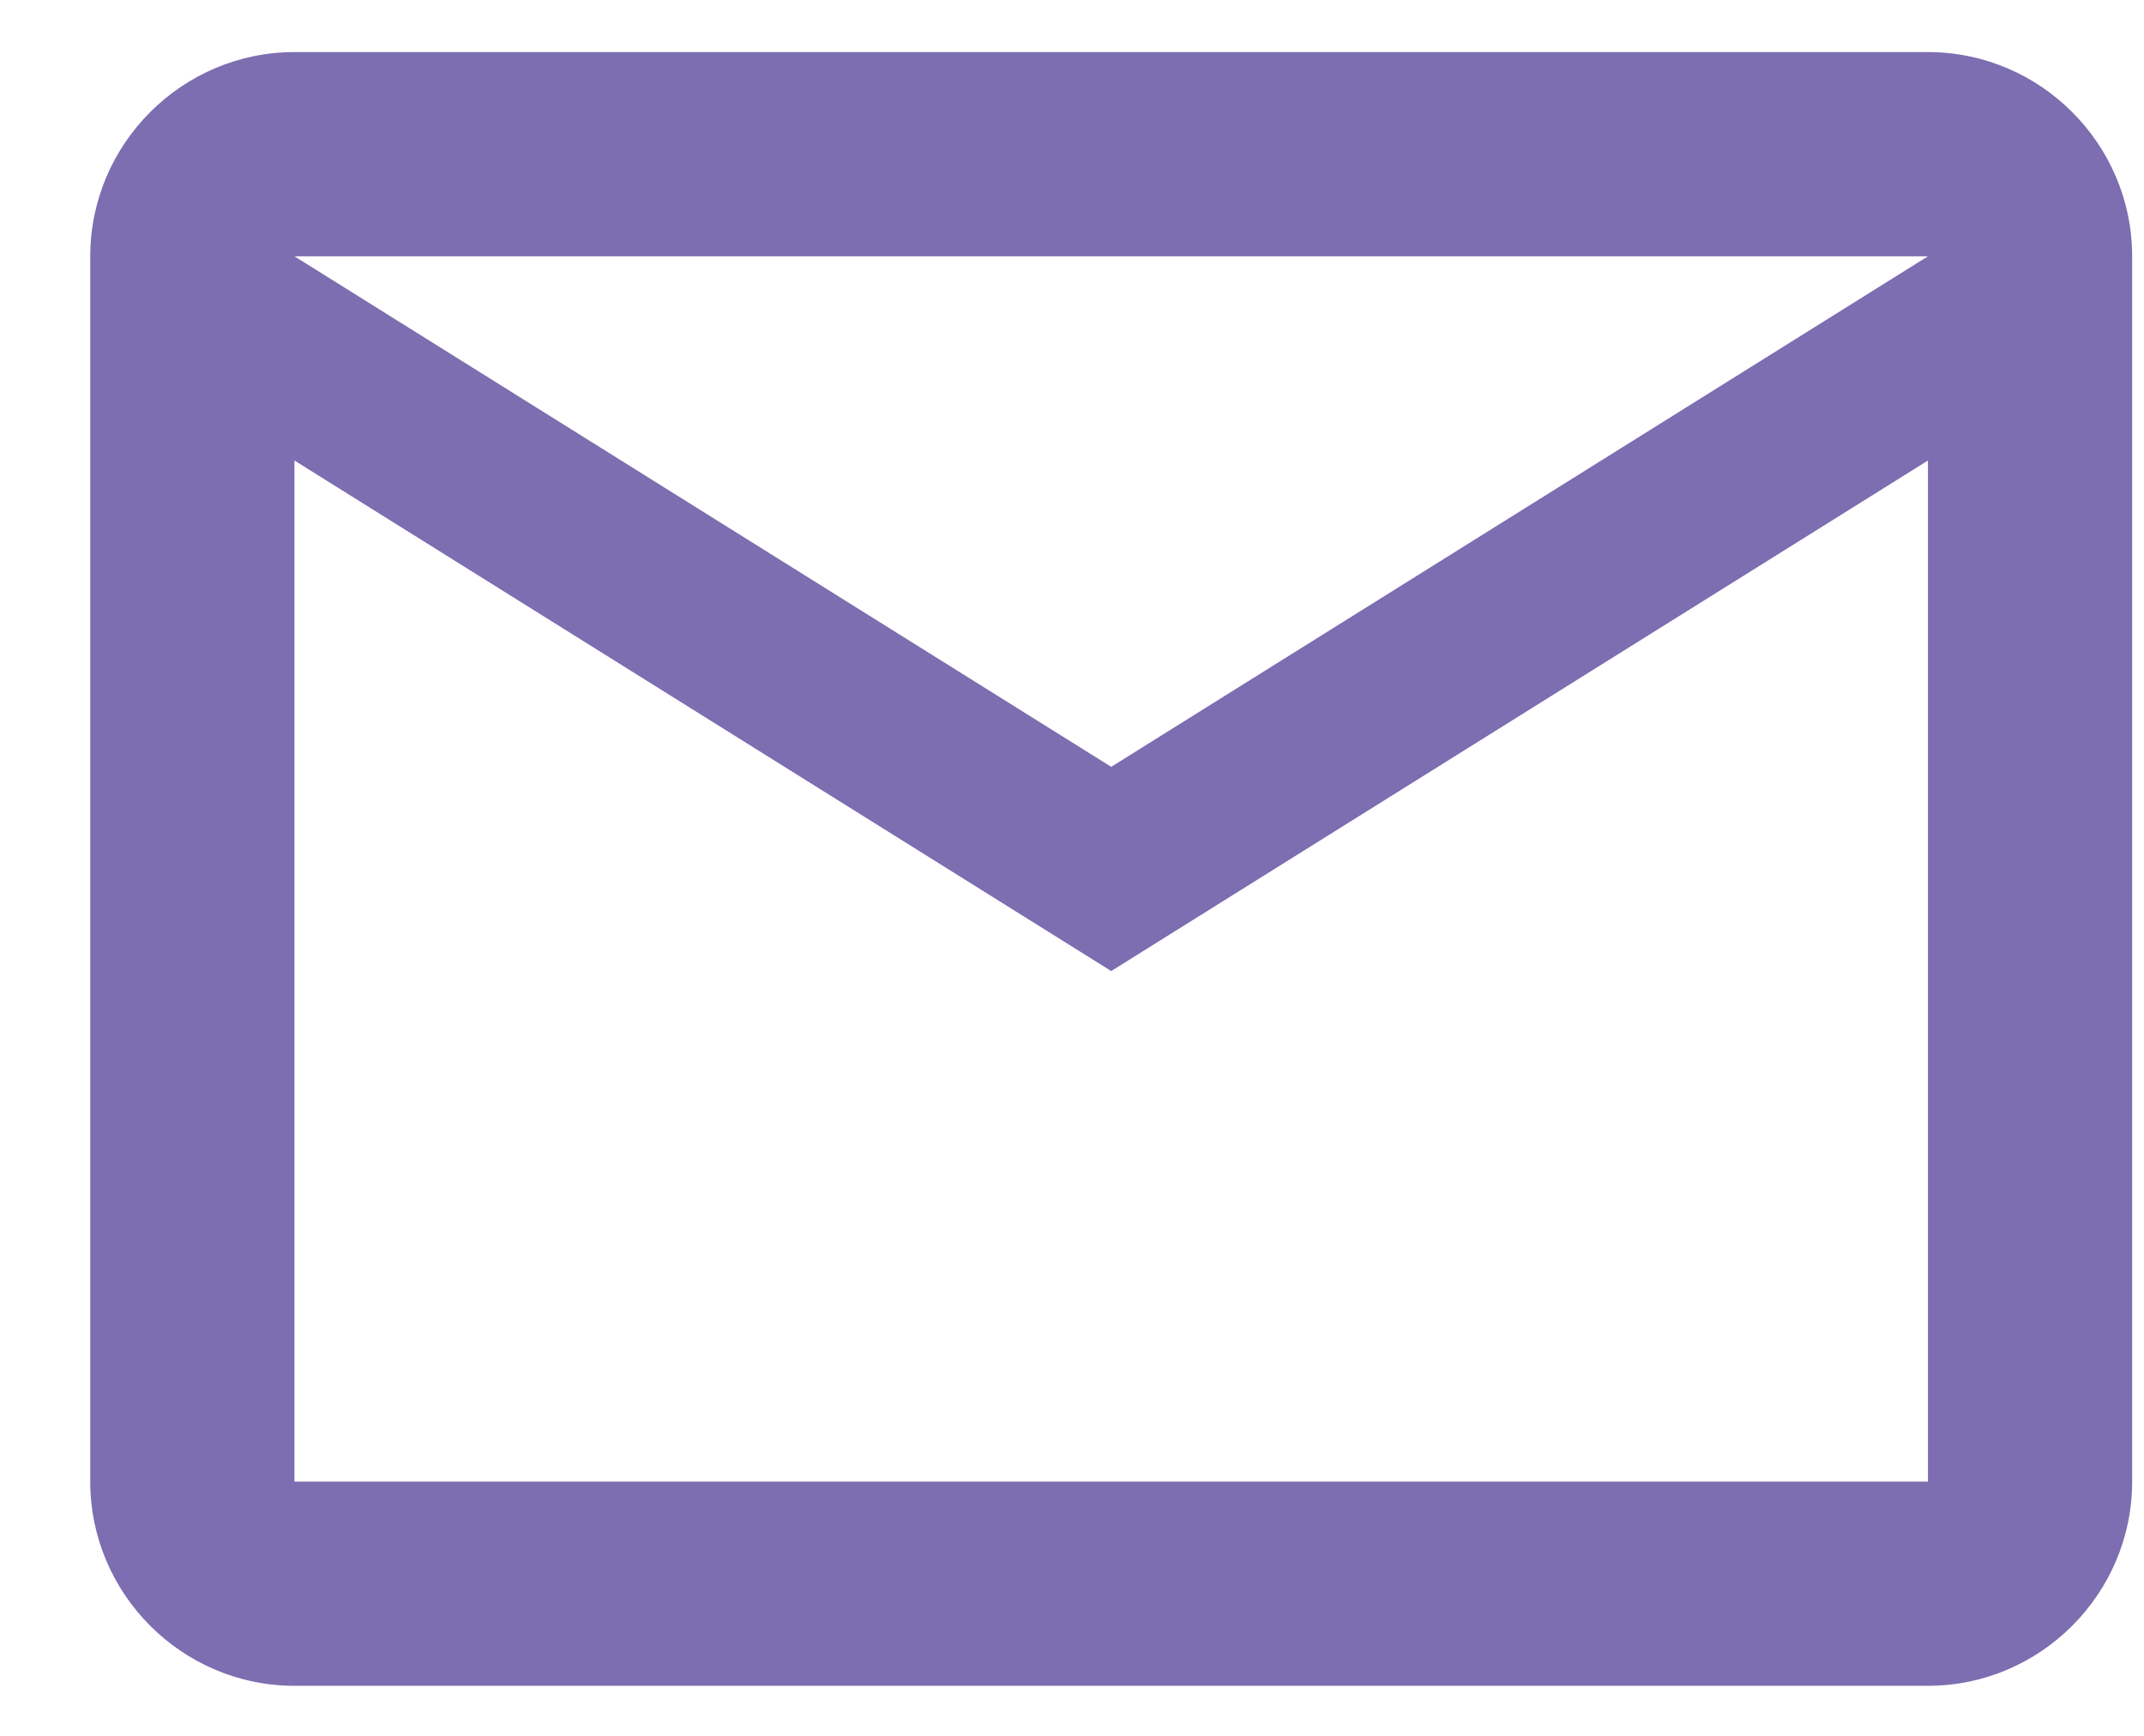 <svg width="21" height="17" viewBox="0 0 21 17" fill="none" xmlns="http://www.w3.org/2000/svg">
<path d="M20.884 2.51C20.884 1.41 19.984 0.51 18.884 0.51H2.884C1.784 0.51 0.884 1.41 0.884 2.51V14.51C0.884 15.61 1.784 16.51 2.884 16.51H18.884C19.984 16.51 20.884 15.61 20.884 14.51V2.51ZM18.884 2.51L10.884 7.51L2.884 2.51H18.884ZM18.884 14.51H2.884V4.51L10.884 9.51L18.884 4.51V14.51Z" fill="#7C6EB0"/>
</svg>
